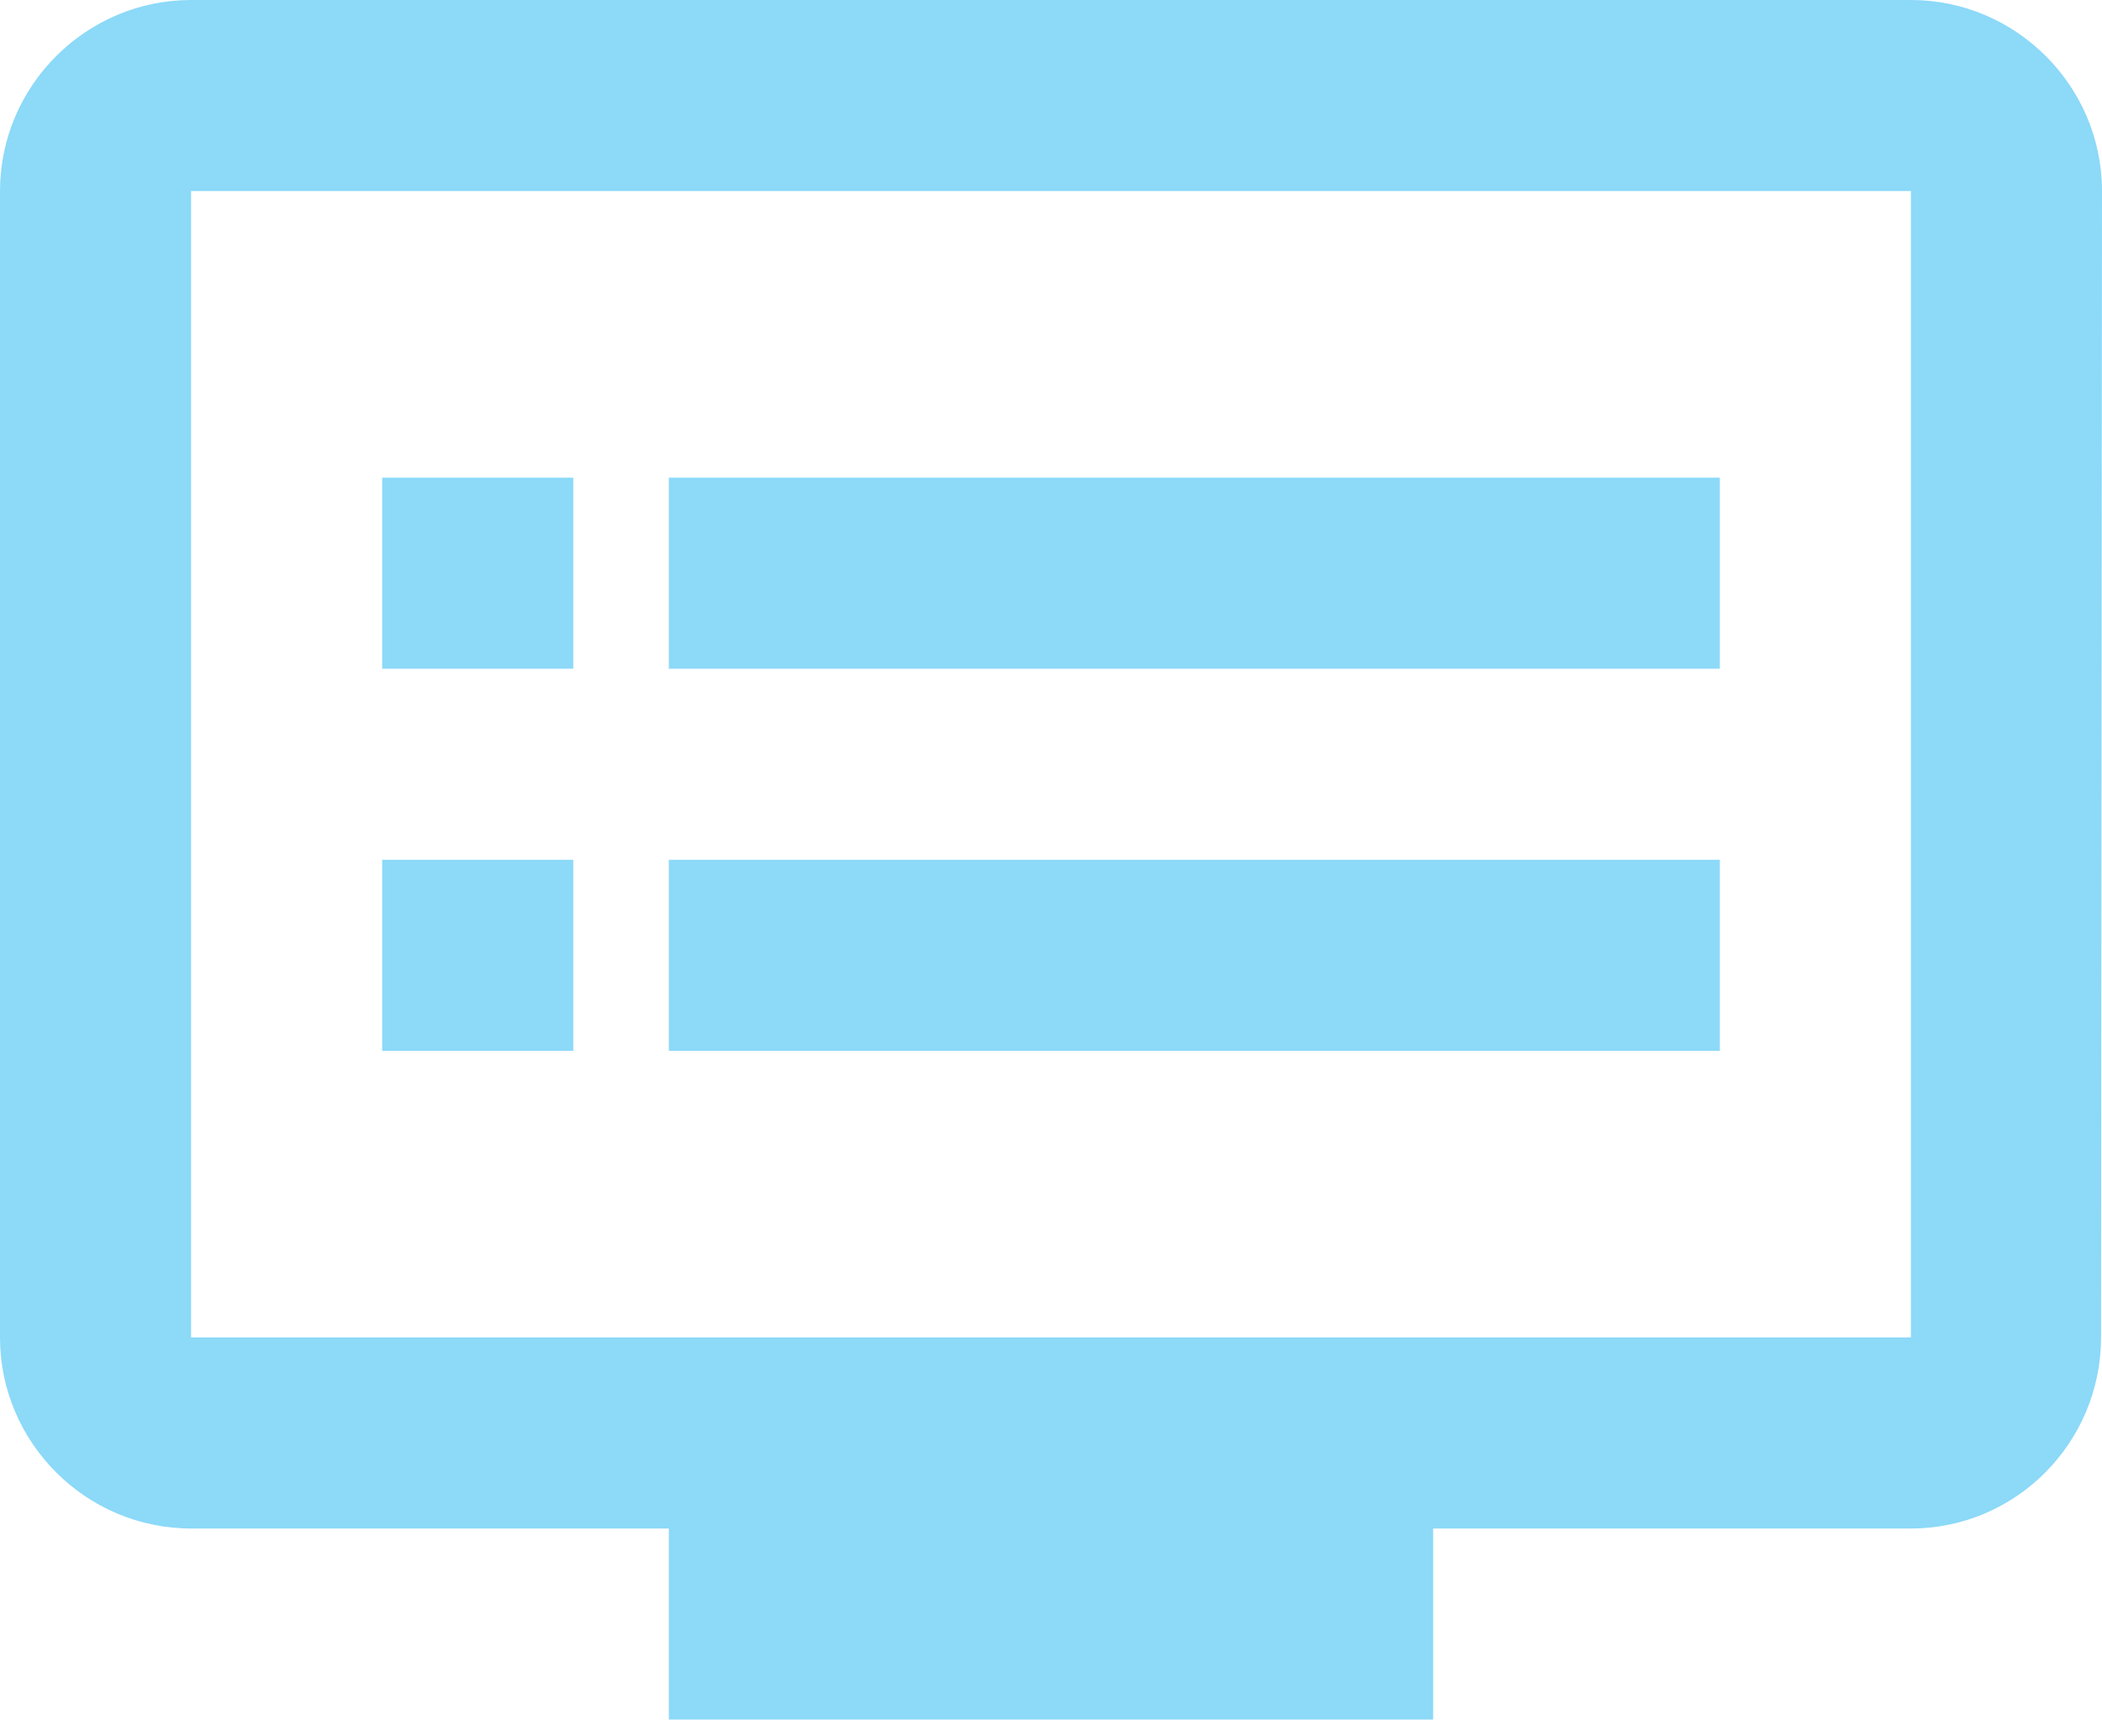 <svg xmlns="http://www.w3.org/2000/svg" width="92" height="76" fill="none" viewBox="0 0 92 76"><path fill="#8CD9F8" d="M83.636 0H8.364C3.764 0 0 3.764 0 8.364V58.545C0 63.145 3.764 66.909 8.364 66.909H29.273V75.273H62.727V66.909H83.636C88.236 66.909 91.958 63.145 91.958 58.545L92 8.364C92 3.764 88.236 0 83.636 0ZM83.636 58.545H8.364V8.364H83.636V58.545ZM75.273 20.909H29.273V29.273H75.273V20.909ZM75.273 37.636H29.273V46H75.273V37.636ZM25.091 20.909H16.727V29.273H25.091V20.909ZM25.091 37.636H16.727V46H25.091V37.636Z"/></svg>